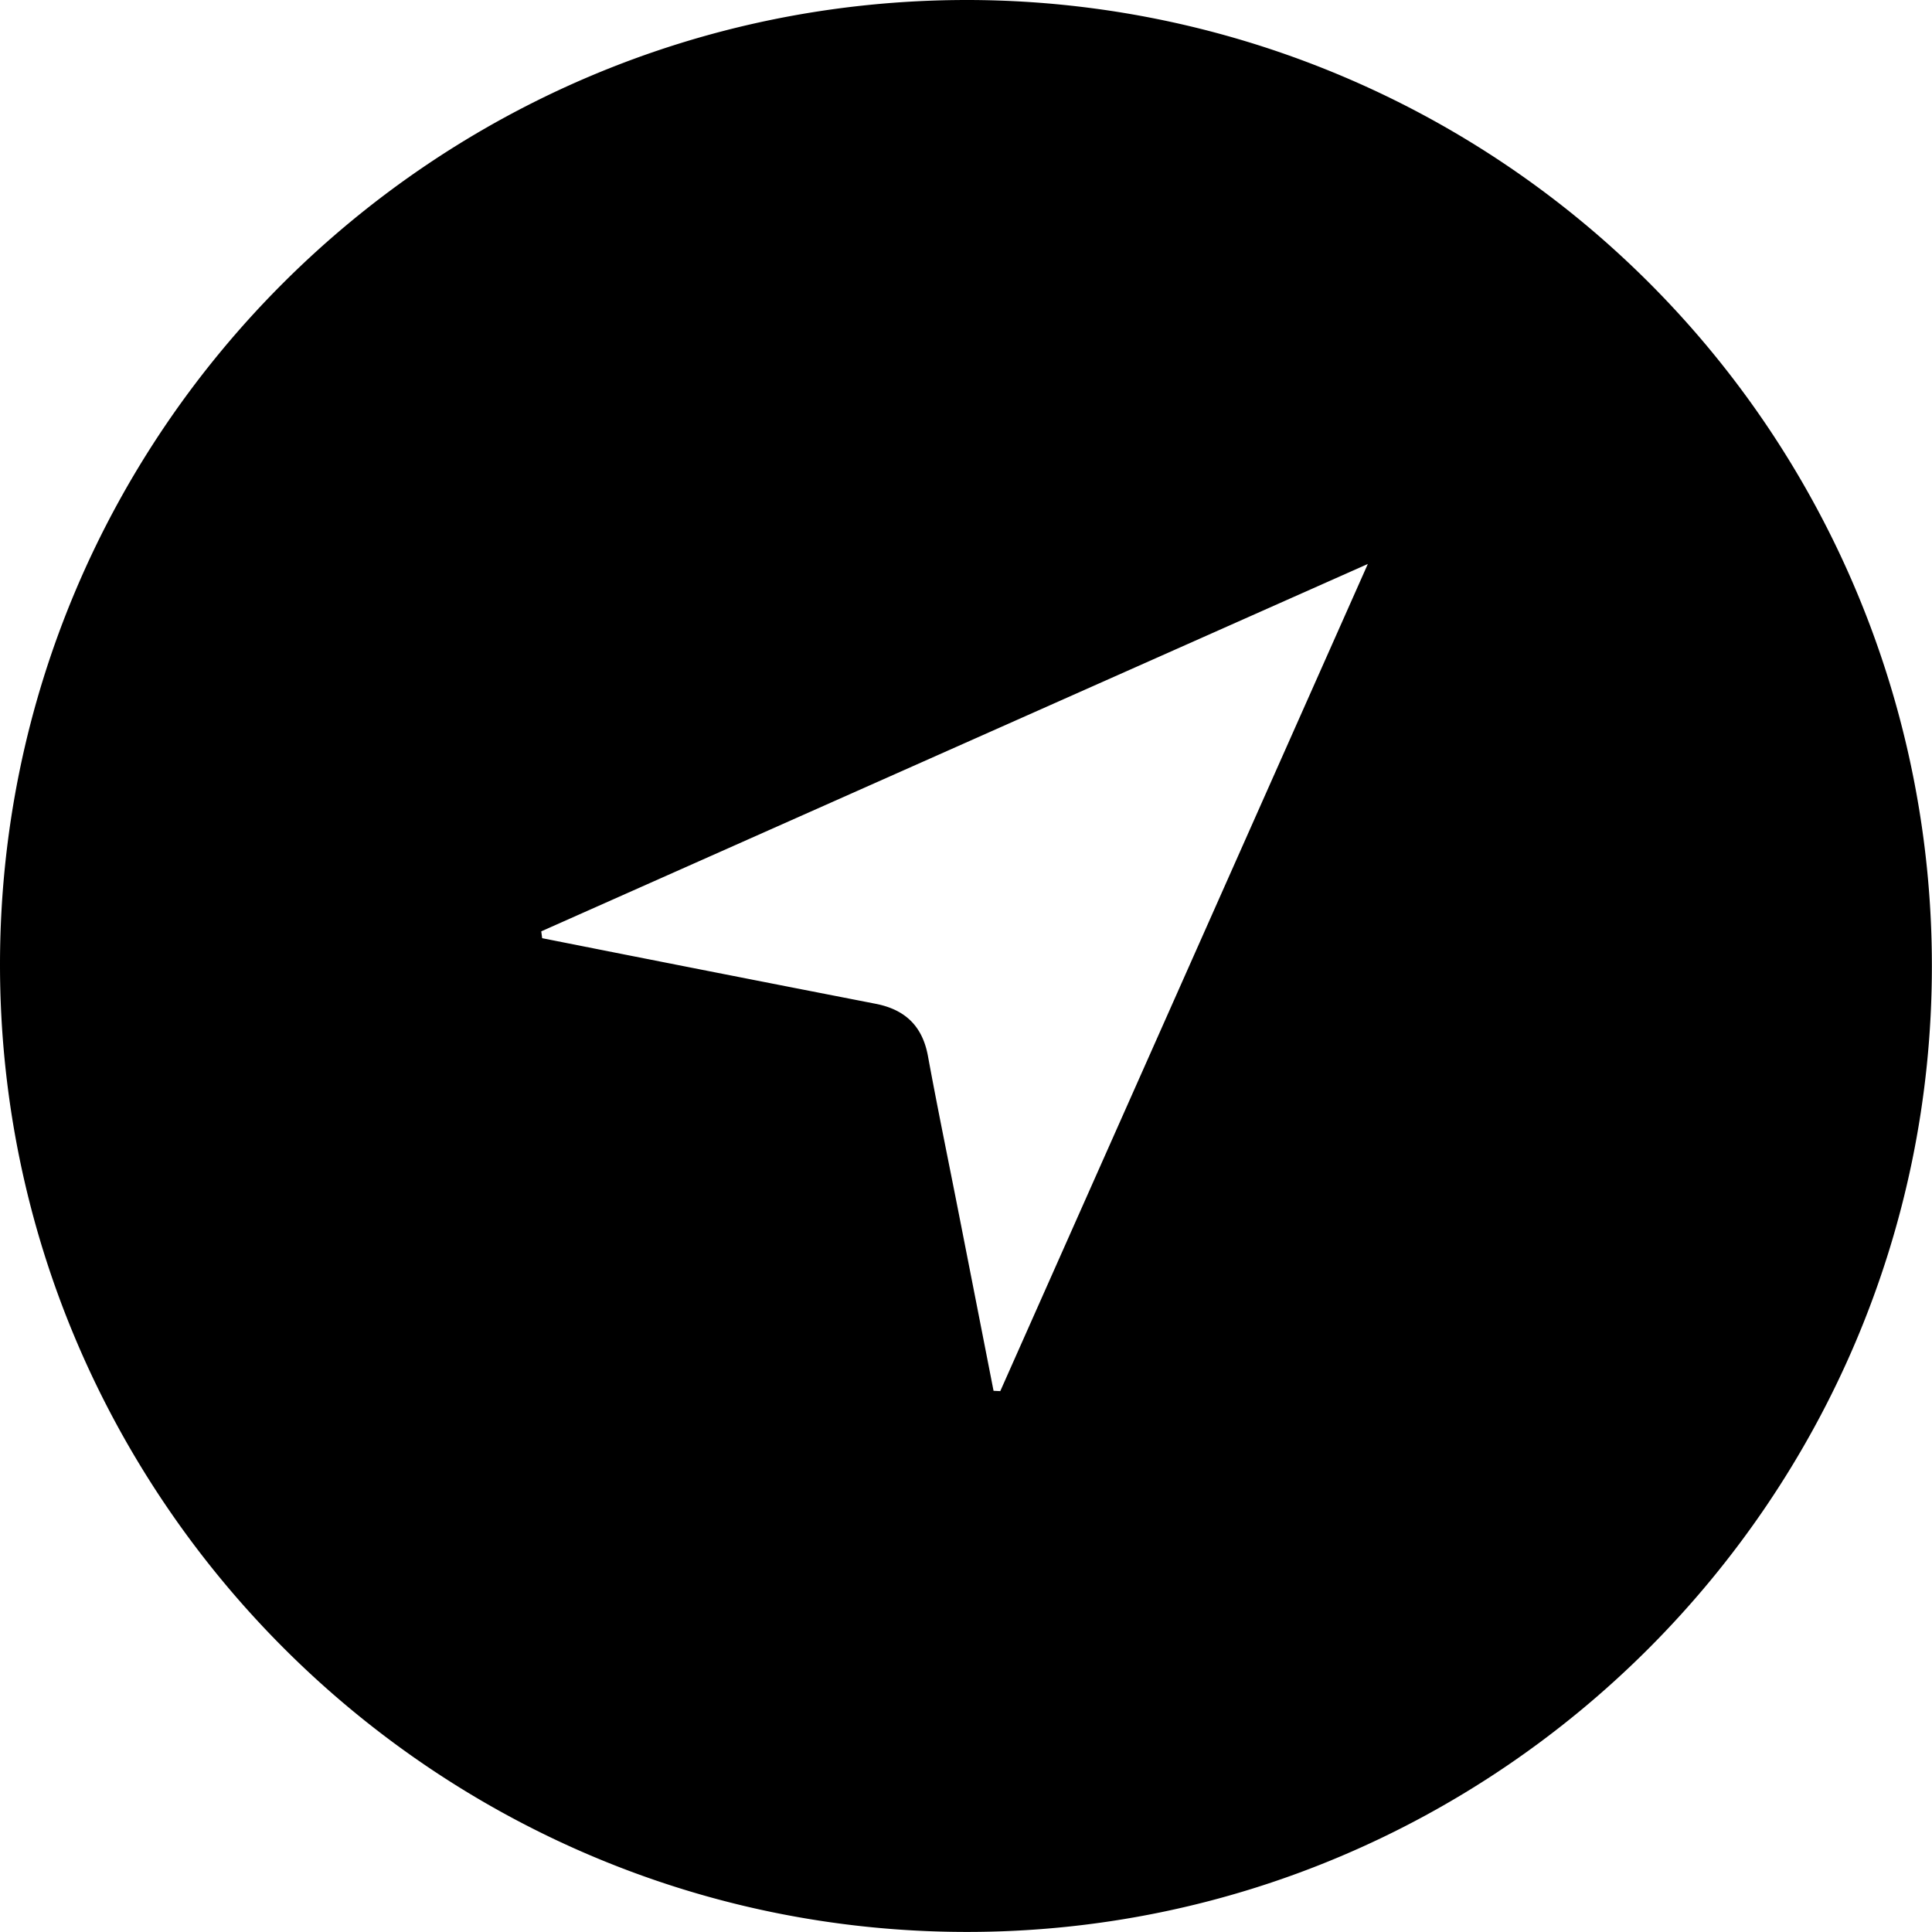 <svg id="Слой_1" data-name="Слой 1" xmlns="http://www.w3.org/2000/svg" viewBox="0 0 301.87 301.86"><title>address</title><path d="M151.1,0C67.77,0,0,67.52,0,150.73s67.76,151,150.85,151.13,151-67.71,151-150.88A150.85,150.85,0,0,0,151.1,0Zm5.19,217.36-1.05-.05q-2.68-13.69-5.37-27.37c-1.63-8.31-3.35-16.6-4.88-24.93-.86-4.69-3.56-7.27-8.17-8.17q-26.06-5.08-52.11-10.25l-.14-1.07,129.15-57.4Z"/></svg>
